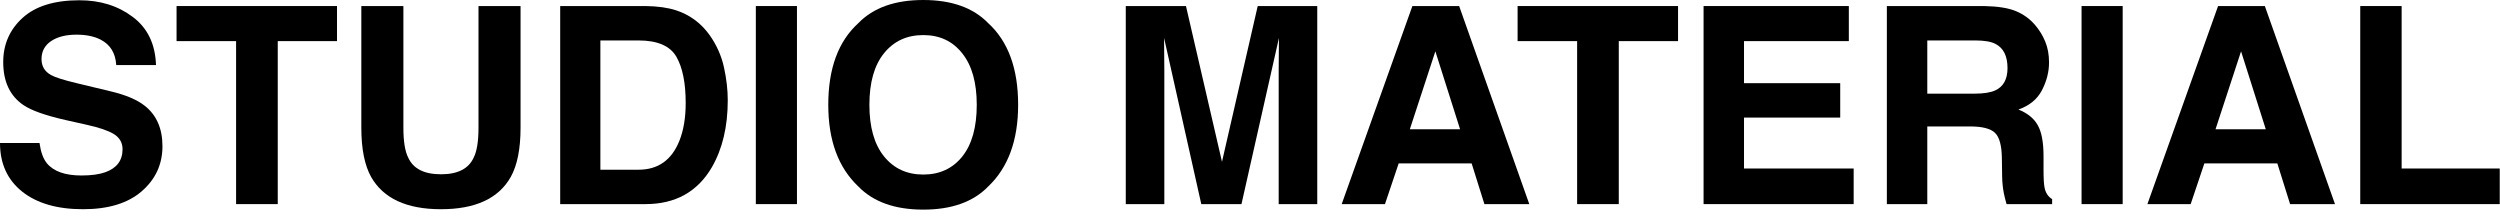 <?xml version="1.0" encoding="utf-8"?>
<svg xmlns="http://www.w3.org/2000/svg" fill="none" height="100%" overflow="visible" preserveAspectRatio="none" style="display: block;" viewBox="0 0 194 17" width="100%">
<g id="STUDIO MATERIAL">
<path d="M183.155 0.469H186.367V13.076H193.979V15.839H183.155V0.469Z" fill="black" id="Vector"/>
<path d="M176.721 12.68H171.059L169.996 15.839H166.638L172.123 0.469H175.752L181.195 15.839H177.712L176.721 12.68ZM175.825 10.031L173.906 3.983L171.925 10.031H175.825Z" fill="black" id="Vector_2"/>
<path d="M161.529 0.469H164.72V15.839H161.529V0.469Z" fill="black" id="Vector_3"/>
<path d="M152.874 9.812H149.558V15.839H146.42V0.469H153.959C155.036 0.49 155.863 0.622 156.44 0.866C157.024 1.109 157.518 1.467 157.921 1.94C158.255 2.329 158.519 2.76 158.713 3.233C158.908 3.705 159.005 4.244 159.005 4.849C159.005 5.579 158.821 6.298 158.453 7.007C158.084 7.709 157.476 8.206 156.628 8.498C157.337 8.783 157.838 9.19 158.13 9.718C158.428 10.24 158.578 11.039 158.578 12.117V13.149C158.578 13.851 158.606 14.327 158.661 14.577C158.745 14.974 158.939 15.266 159.245 15.453V15.839H155.71C155.613 15.498 155.544 15.224 155.502 15.015C155.418 14.584 155.373 14.143 155.366 13.691L155.345 12.263C155.332 11.282 155.151 10.629 154.803 10.302C154.463 9.976 153.82 9.812 152.874 9.812ZM154.824 7.018C155.464 6.726 155.783 6.149 155.783 5.287C155.783 4.355 155.474 3.73 154.855 3.41C154.508 3.229 153.986 3.139 153.291 3.139H149.558V7.268H153.197C153.92 7.268 154.463 7.184 154.824 7.018Z" fill="black" id="Vector_4"/>
<path d="M142.801 9.124H135.335V13.076H143.844V15.839H132.197V0.469H143.469V3.191H135.335V6.455H142.801V9.124Z" fill="black" id="Vector_5"/>
<path d="M130.216 0.469V3.191H125.617V15.839H122.385V3.191H117.766V0.469H130.216Z" fill="black" id="Vector_6"/>
<path d="M114.199 12.68H108.537L107.474 15.839H104.116L109.601 0.469H113.23L118.673 15.839H115.19L114.199 12.68ZM113.303 10.031L111.384 3.983L109.403 10.031H113.303Z" fill="black" id="Vector_7"/>
<path d="M90.352 15.839H87.36V0.469H92.031L94.826 12.555L97.599 0.469H102.219V15.839H99.226V5.443C99.226 5.144 99.229 4.727 99.236 4.192C99.243 3.65 99.247 3.233 99.247 2.941L96.338 15.839H93.22L90.332 2.941C90.332 3.233 90.335 3.65 90.342 4.192C90.349 4.727 90.352 5.144 90.352 5.443V15.839Z" fill="black" id="Vector_8"/>
<path d="M71.646 16.267C69.449 16.267 67.77 15.669 66.609 14.473C65.052 13.006 64.274 10.893 64.274 8.133C64.274 5.318 65.052 3.205 66.609 1.794C67.77 0.598 69.449 0 71.646 0C73.843 0 75.521 0.598 76.682 1.794C78.232 3.205 79.007 5.318 79.007 8.133C79.007 10.893 78.232 13.006 76.682 14.473C75.521 15.669 73.843 16.267 71.646 16.267ZM74.68 12.137C75.424 11.199 75.796 9.864 75.796 8.133C75.796 6.409 75.421 5.078 74.67 4.14C73.926 3.194 72.918 2.722 71.646 2.722C70.374 2.722 69.359 3.191 68.601 4.129C67.843 5.068 67.465 6.402 67.465 8.133C67.465 9.864 67.843 11.199 68.601 12.137C69.359 13.076 70.374 13.545 71.646 13.545C72.918 13.545 73.929 13.076 74.68 12.137Z" fill="black" id="Vector_9"/>
<path d="M58.653 0.469H61.844V15.839H58.653V0.469Z" fill="black" id="Vector_10"/>
<path d="M50.093 15.839H43.471V0.469H50.093C51.045 0.483 51.837 0.594 52.47 0.803C53.547 1.158 54.42 1.808 55.087 2.753C55.623 3.518 55.987 4.345 56.182 5.235C56.377 6.124 56.474 6.972 56.474 7.779C56.474 9.823 56.064 11.553 55.244 12.972C54.131 14.883 52.414 15.839 50.093 15.839ZM52.48 4.39C51.987 3.556 51.01 3.139 49.55 3.139H46.589V13.17H49.55C51.066 13.17 52.122 12.422 52.72 10.928C53.047 10.108 53.21 9.131 53.21 7.998C53.21 6.434 52.967 5.231 52.48 4.39Z" fill="black" id="Vector_11"/>
<path d="M37.131 9.916V0.469H40.395V9.916C40.395 11.55 40.141 12.822 39.634 13.733C38.689 15.401 36.885 16.235 34.222 16.235C31.56 16.235 29.752 15.401 28.8 13.733C28.293 12.822 28.039 11.55 28.039 9.916V0.469H31.303V9.916C31.303 10.973 31.428 11.745 31.678 12.231C32.067 13.093 32.915 13.524 34.222 13.524C35.522 13.524 36.367 13.093 36.756 12.231C37.006 11.745 37.131 10.973 37.131 9.916Z" fill="black" id="Vector_12"/>
<path d="M26.152 0.469V3.191H21.553V15.839H18.321V3.191H13.701V0.469H26.152Z" fill="black" id="Vector_13"/>
<path d="M6.319 13.618C7.077 13.618 7.692 13.535 8.165 13.368C9.061 13.048 9.51 12.454 9.51 11.585C9.51 11.077 9.287 10.685 8.842 10.407C8.397 10.136 7.699 9.896 6.746 9.687L5.12 9.322C3.521 8.961 2.416 8.568 1.804 8.144C0.768 7.435 0.25 6.326 0.25 4.818C0.25 3.441 0.751 2.298 1.752 1.387C2.753 0.476 4.223 0.021 6.162 0.021C7.782 0.021 9.162 0.452 10.302 1.314C11.449 2.169 12.05 3.413 12.106 5.047H9.02C8.964 4.122 8.561 3.465 7.81 3.076C7.309 2.819 6.687 2.69 5.944 2.69C5.116 2.69 4.456 2.857 3.962 3.191C3.469 3.525 3.222 3.99 3.222 4.588C3.222 5.137 3.465 5.547 3.952 5.819C4.265 5.999 4.932 6.211 5.954 6.455L8.602 7.091C9.763 7.369 10.639 7.741 11.23 8.206C12.148 8.929 12.607 9.976 12.607 11.345C12.607 12.749 12.068 13.917 10.99 14.849C9.92 15.773 8.404 16.235 6.444 16.235C4.442 16.235 2.867 15.78 1.72 14.869C0.573 13.952 -7.51019e-06 12.694 -7.51019e-06 11.095H3.066C3.163 11.797 3.354 12.322 3.639 12.669C4.16 13.302 5.054 13.618 6.319 13.618Z" fill="black" id="Vector_14"/>
</g>
</svg>
